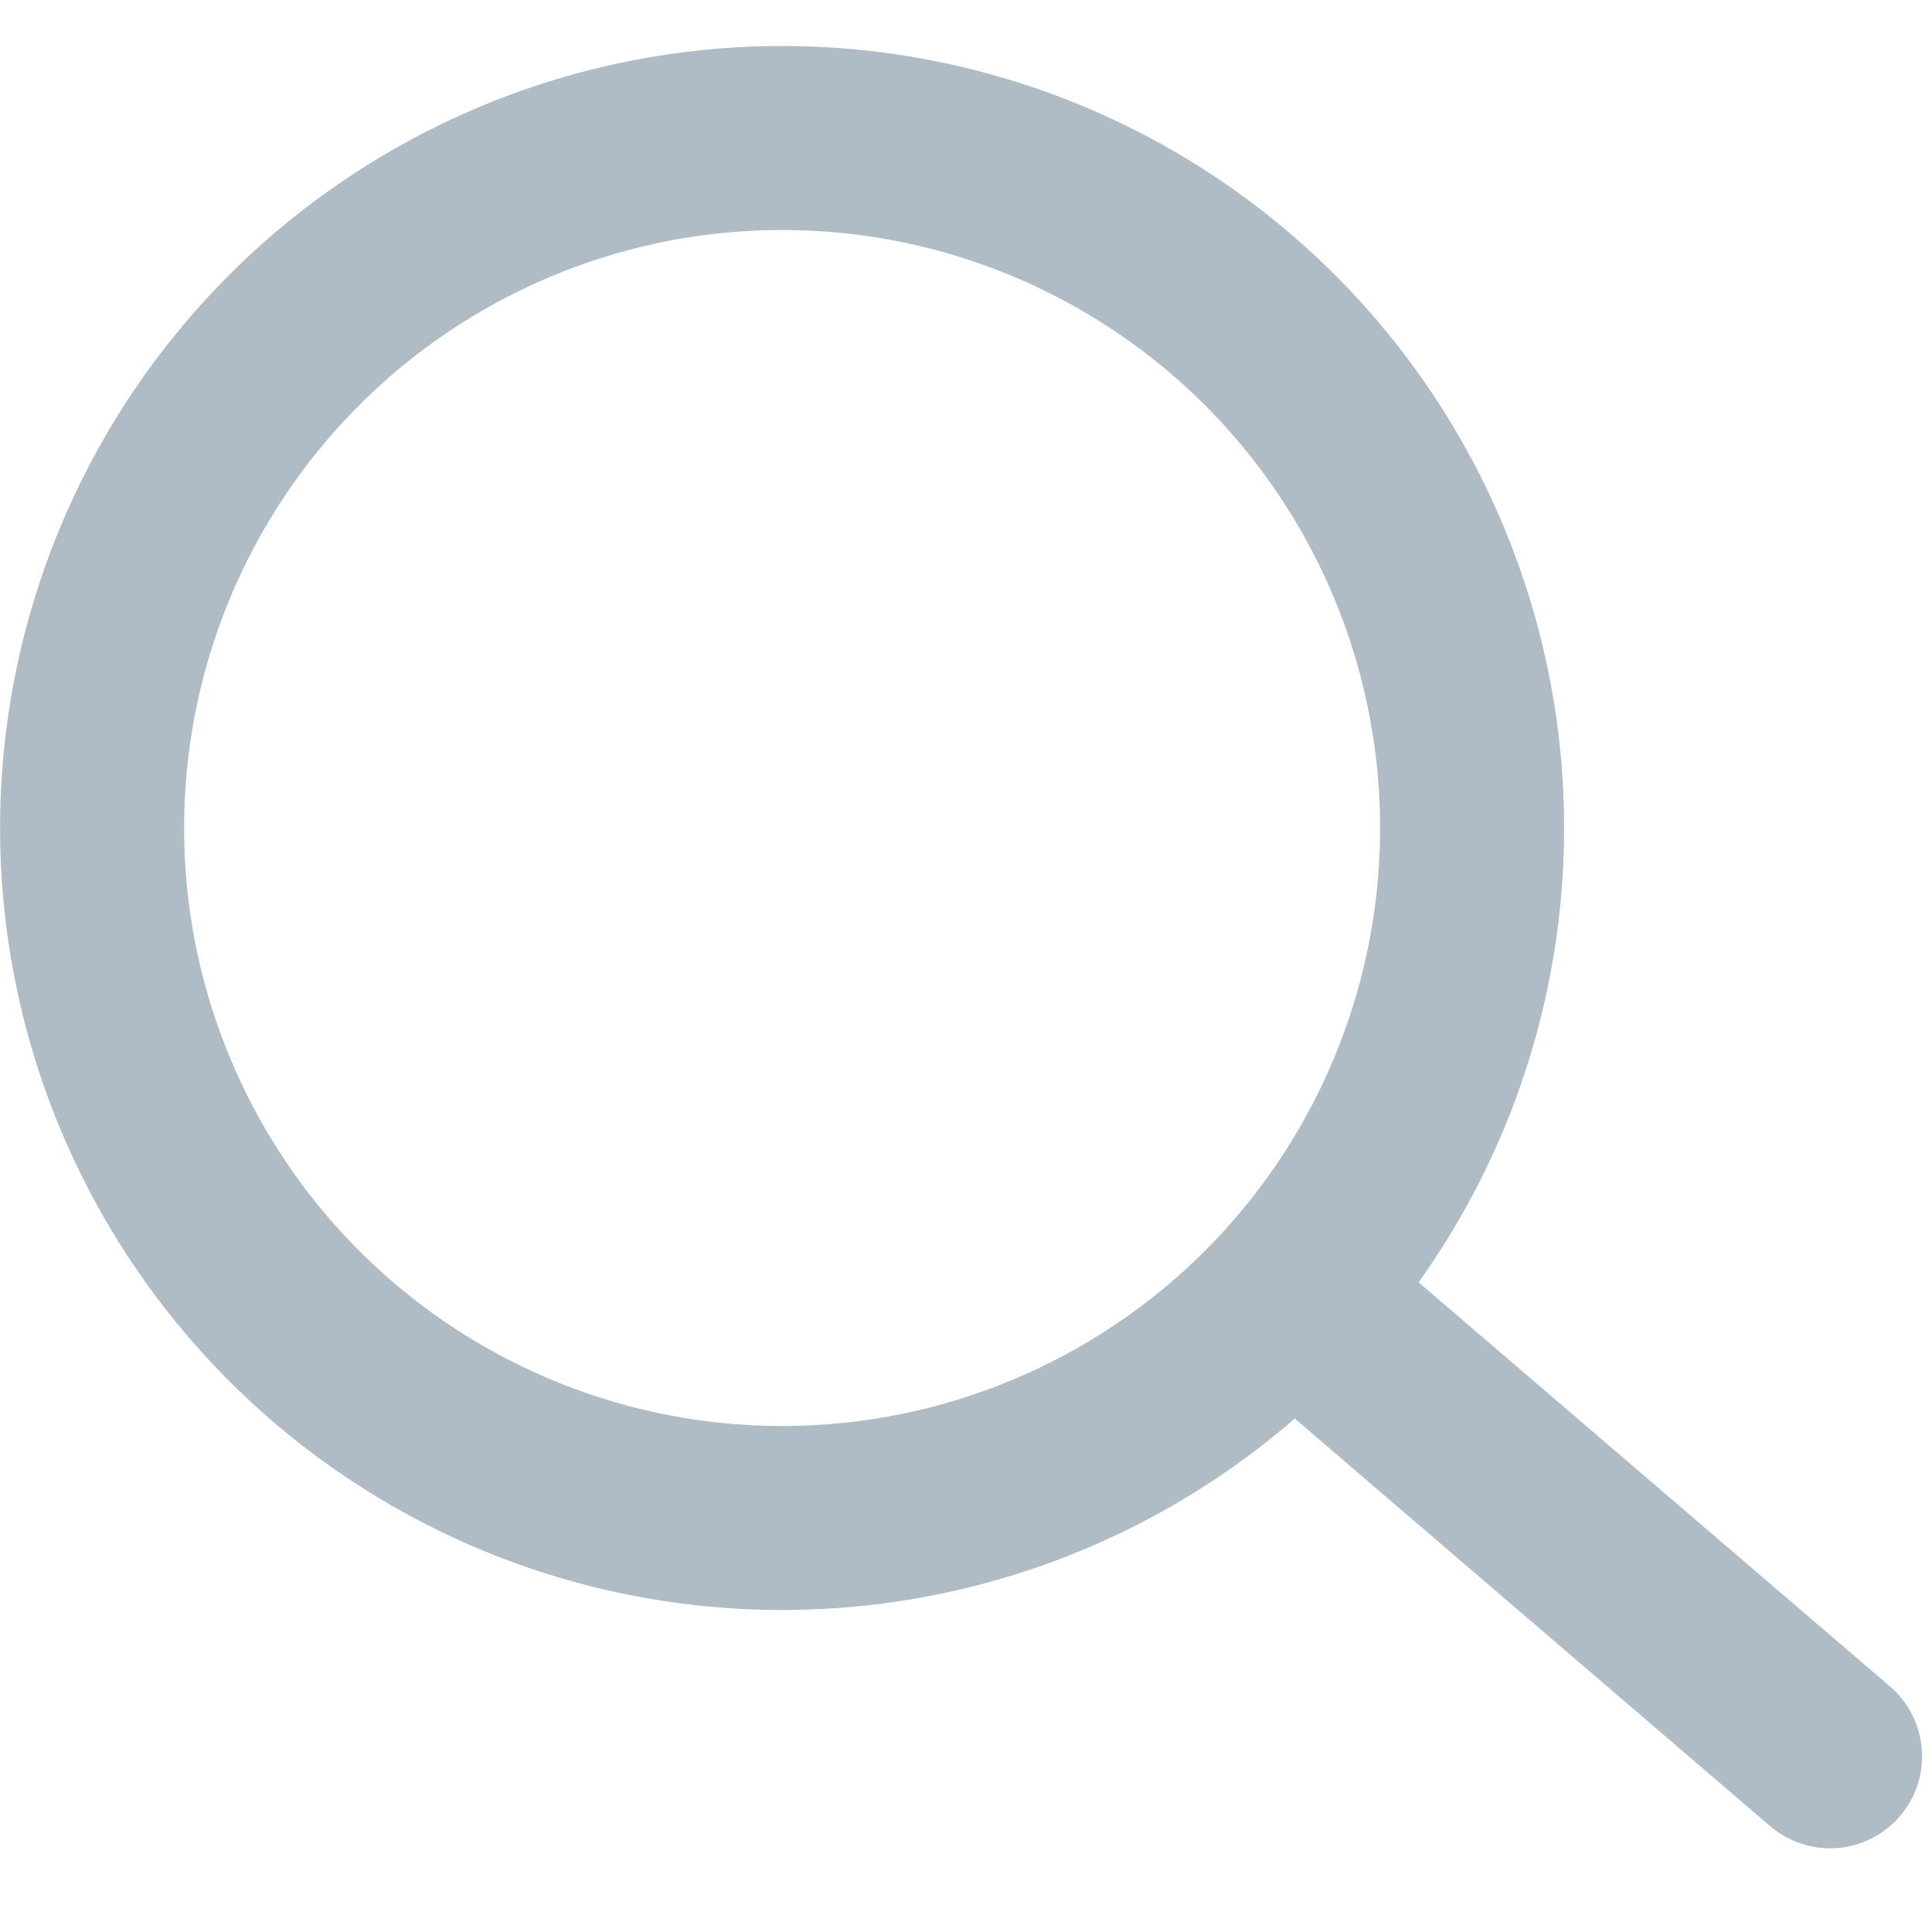 <svg width="21" height="21" viewBox="0 0 21 21" fill="none" xmlns="http://www.w3.org/2000/svg">
<circle cx="8.501" cy="9" r="7.5" stroke="#AFBBC5" stroke-width="2"/>
<line x1="14.412" y1="14.392" x2="19.892" y2="19.09" stroke="#AFBBC5" stroke-width="2" stroke-linecap="round"/>
</svg>
